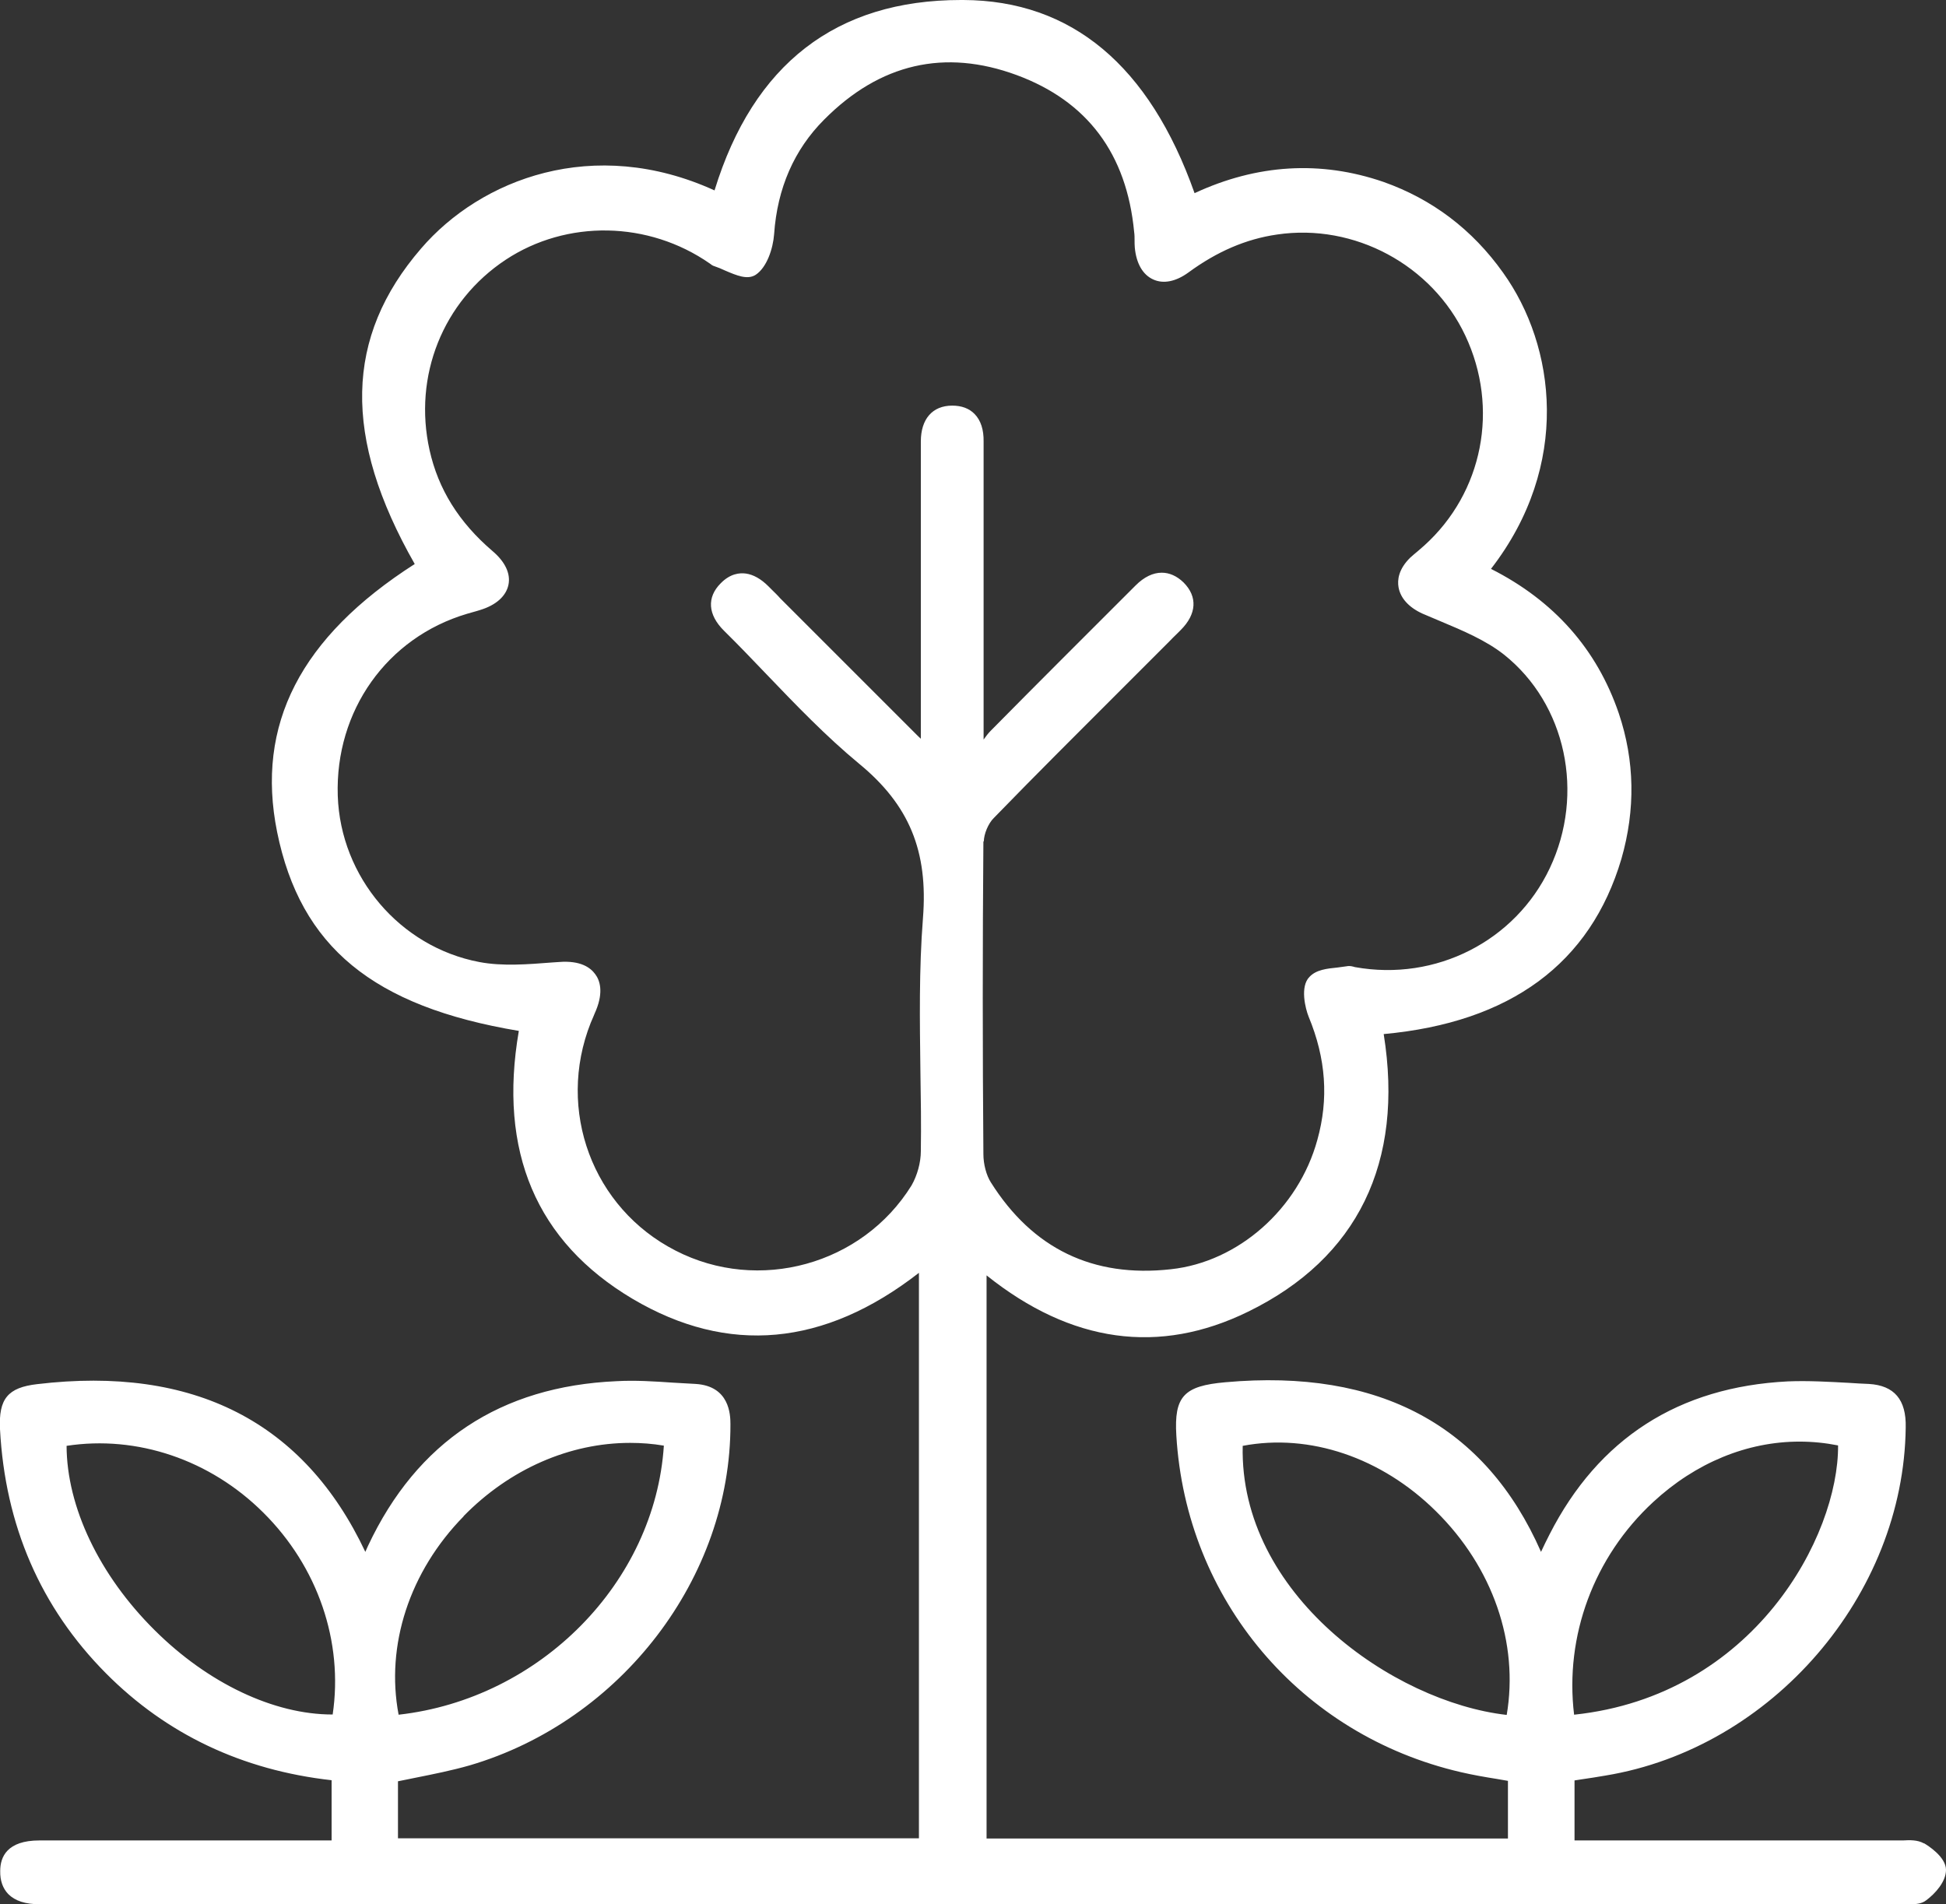 <?xml version="1.0" encoding="UTF-8"?><svg id="Ebene_2" xmlns="http://www.w3.org/2000/svg" viewBox="0 0 91.78 89.81"><rect x="0" y="0" width="91.78" height="89.81" fill="#333333" stroke="none"/><defs><style>.cls-1{stroke-width:0px;}</style></defs><g id="Ebene_1-2"><path class="cls-1" d="M7.29,76.88c-2.61-2.59-4.14-5.81-4.15-8.69,3.32-.51,6.77.65,9.28,3.15,2.57,2.55,3.78,6.09,3.27,9.52h-.02c-2.75,0-5.86-1.47-8.38-3.98M71.06,80.88c-5.36-.61-12.61-5.7-12.45-12.69,3.16-.6,6.55.55,9.11,3.08,2.69,2.65,3.92,6.22,3.34,9.62M46.4,39.7h0c0-.36.21-.87.48-1.13,1.98-2.04,4.04-4.09,6.02-6.07l2.26-2.26c.11-.12.23-.23.34-.34l.19-.19c.75-.75.8-1.57.13-2.24-.32-.31-.67-.46-1.03-.46-.41,0-.83.2-1.23.6-2.28,2.28-4.57,4.56-6.83,6.85-.13.13-.24.28-.34.42v-14.05c.01-.56-.13-1-.42-1.3-.26-.27-.62-.4-1.06-.4-.93,0-1.48.63-1.48,1.69v14.02c-.07-.06-.14-.13-.2-.19l-6.44-6.44c-.12-.14-.25-.26-.38-.39l-.17-.17c-.35-.35-.71-.55-1.06-.6-.3-.04-.74,0-1.19.46-.66.66-.61,1.48.16,2.24.68.67,1.34,1.36,2,2.05,1.38,1.44,2.81,2.93,4.37,4.22,2.36,1.94,3.26,4.12,3.01,7.28-.19,2.41-.15,4.88-.12,7.25.02,1.25.04,2.49.02,3.74,0,.54-.17,1.15-.44,1.62-2.32,3.74-7.21,5.09-11.13,3.07-3.91-2-5.63-6.62-4-10.74l.12-.28c.04-.11.09-.21.13-.31.36-.88.18-1.42-.04-1.71-.22-.3-.68-.65-1.7-.57l-.3.02c-1.17.09-2.38.19-3.47-.02-3.73-.71-6.54-4-6.67-7.84-.13-4.01,2.32-7.46,6.09-8.58.15-.04.32-.09.49-.14l.13-.04c.76-.23,1.23-.66,1.34-1.19.11-.53-.16-1.09-.75-1.59-1.59-1.36-2.56-2.92-2.97-4.76-.78-3.5.63-7.02,3.59-8.98,2.88-1.9,6.73-1.84,9.63.18.05.04.12.1.23.13.15.05.32.12.49.2.54.23,1.05.45,1.44.2.53-.35.82-1.24.87-1.92.15-2.17.95-3.99,2.36-5.4,2.63-2.65,5.69-3.35,9.08-2.1,3.33,1.23,5.19,3.71,5.54,7.4.02.13.02.27.02.4,0,.11,0,.22.01.33.07.76.38,1.29.87,1.51.48.22,1.07.1,1.66-.33,1.35-.99,2.72-1.58,4.18-1.79,3.64-.54,7.31,1.43,8.88,4.77,1.61,3.42.83,7.4-1.94,9.9-.1.09-.21.18-.31.27-.12.1-.23.19-.35.3-.56.55-.61,1.06-.55,1.4.09.51.49.95,1.13,1.24.28.12.56.24.85.36,1.05.44,2.14.9,2.99,1.57,2.93,2.33,3.83,6.56,2.16,10.08-1.62,3.42-5.36,5.35-9.19,4.66-.1-.03-.23-.07-.38-.04-.14.02-.29.04-.44.06-.49.05-1,.1-1.32.44-.46.46-.19,1.51-.04,1.88.82,1.98.95,3.88.41,5.81-.89,3.25-3.73,5.76-6.91,6.1-3.67.41-6.52-.97-8.49-4.1-.21-.33-.35-.85-.35-1.33-.04-4.89-.04-9.86,0-14.77M21.86,71.51c2.18-2.23,5.01-3.46,7.86-3.46.53,0,1.06.04,1.59.13-.42,6.45-5.83,11.94-12.51,12.69-.62-3.27.51-6.75,3.07-9.36M77.97,70.84c2.01-1.86,4.44-2.85,6.9-2.85.61,0,1.21.06,1.82.18.03,4.27-3.96,11.8-12.45,12.7-.45-3.71.93-7.44,3.73-10.03M90.74,86.94h0c-.3-.17-.67-.16-.99-.14-.09,0-.18,0-.26,0h-15.23v-2.83l.32-.05c.39-.06.76-.11,1.14-.18,7.84-1.29,14.07-8.5,14.16-16.42.03-1.31-.54-1.98-1.74-2.05-.31-.01-.61-.03-.92-.05-.95-.05-1.93-.11-2.9-.07-5.15.26-8.93,2.69-11.24,7.22-.14.27-.27.54-.4.82-2.62-5.96-7.63-8.65-14.88-8-1.97.17-2.43.67-2.32,2.51.46,7.75,5.85,14.13,13.42,15.88.56.13,1.13.23,1.7.32.18.03.35.06.52.09v2.72h-24.59v-26.56c3.99,3.19,8.14,3.77,12.34,1.71,5.16-2.52,7.36-7.04,6.39-13.09,5.98-.55,9.75-3.33,11.21-8.26.67-2.33.63-4.63-.12-6.86-1.03-3.03-3.06-5.32-6.03-6.82,3.79-4.9,3.05-10.51.57-13.97-1.45-2.04-3.35-3.47-5.64-4.28-2.96-1.02-5.96-.84-8.91.53C54.21,3.09,50.54.02,45.43,0c-.04,0-.07,0-.11,0-5.88,0-9.79,3.02-11.62,8.98-5.71-2.6-11.03-.53-13.84,2.74-3.6,4.17-3.71,8.9-.3,14.88-5.39,3.45-7.51,7.58-6.49,12.64,1.1,5.41,4.52,8.23,11.4,9.38-.98,5.68.82,9.94,5.37,12.64,4.5,2.66,9.04,2.24,13.5-1.23v26.67h-24.57v-2.69c.27-.05.53-.11.79-.16.9-.18,1.75-.35,2.59-.59,7.15-2.1,12.32-8.86,12.3-16.09,0-.45-.04-1.8-1.64-1.9-.35-.02-.7-.04-1.06-.06-.88-.06-1.79-.12-2.67-.07-5.47.24-9.41,2.85-11.72,7.76l-.13.29c-2.89-6.13-8.1-8.79-15.48-7.91-1.38.16-1.82.69-1.75,2.12.24,4.55,1.92,8.42,5,11.52,2.85,2.87,6.43,4.57,10.64,5.04v2.84H1.86c-1.53,0-1.85.78-1.85,1.44-.01.45.12.82.38,1.09.32.32.8.48,1.49.48h87.68c.08,0,.16,0,.25,0,.1,0,.19,0,.3,0,.27,0,.54-.03.74-.19.43-.32.93-.88.93-1.43,0-.62-.87-1.16-1.04-1.26" style="fill:#fff;fill-rule:nonzero;"/></g></svg>